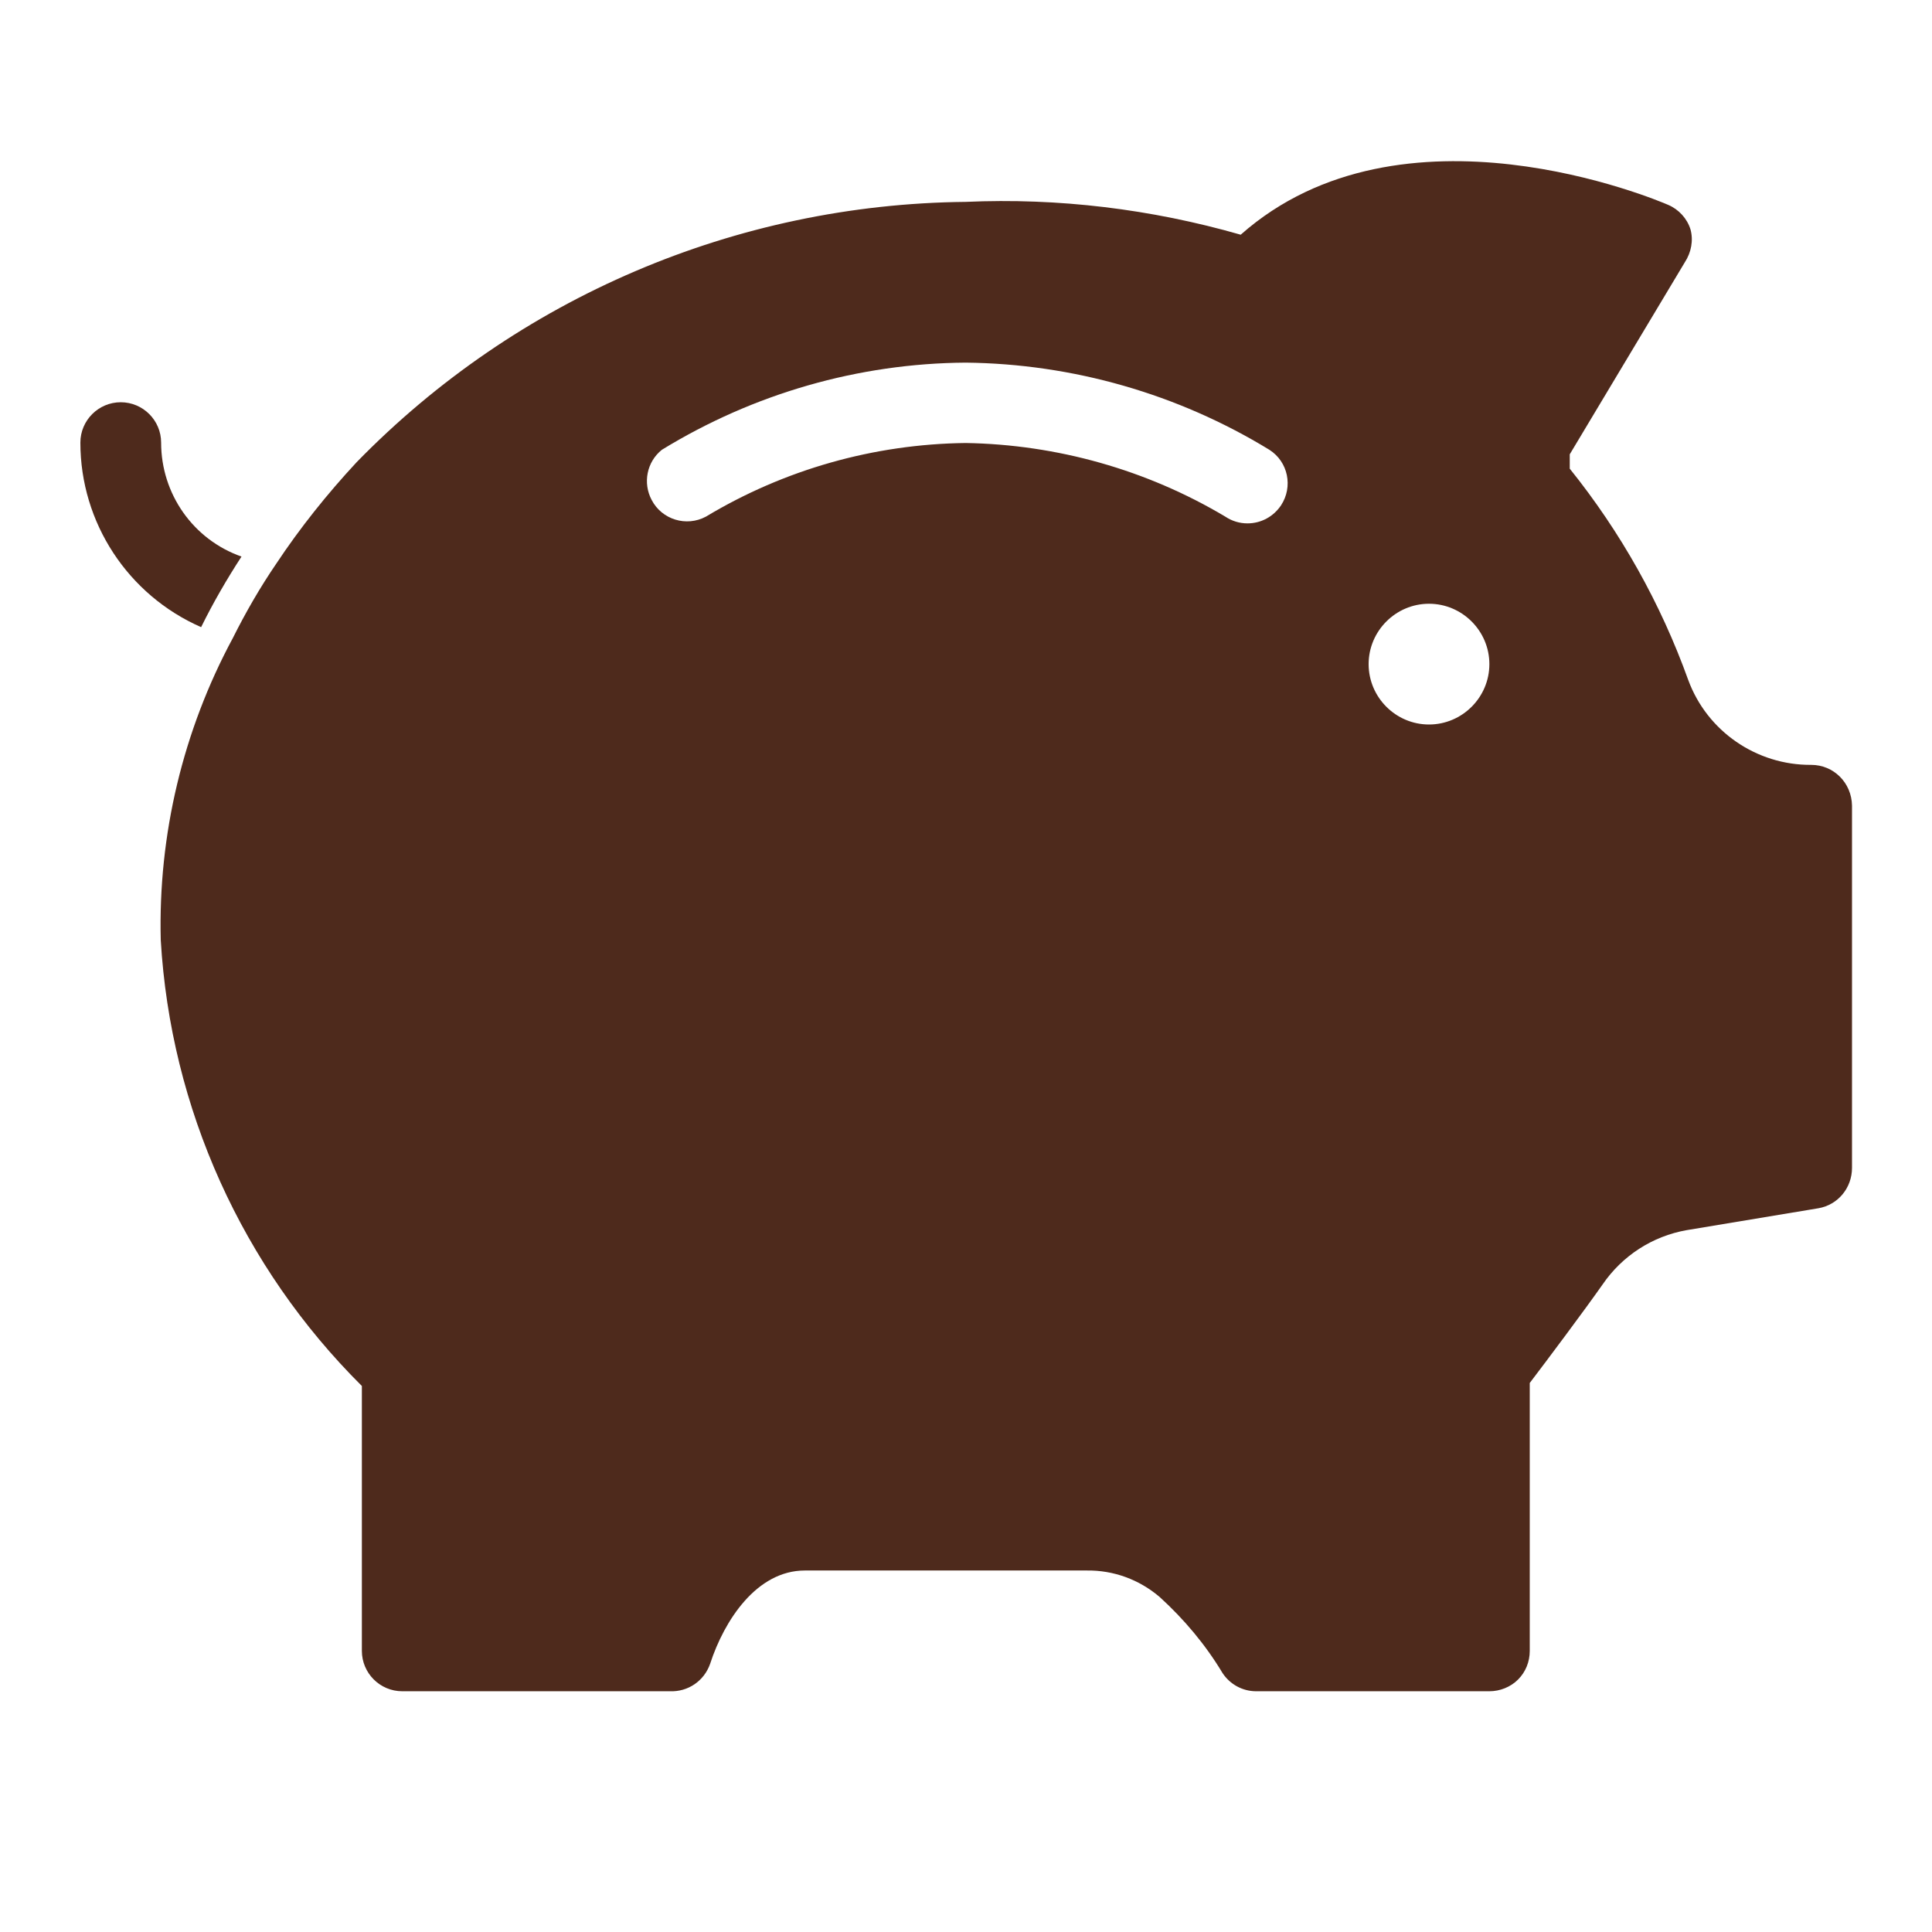 <?xml version="1.0" encoding="utf-8"?>
<!-- Generator: Adobe Illustrator 24.1.2, SVG Export Plug-In . SVG Version: 6.00 Build 0)  -->
<svg version="1.1" id="icons" xmlns="http://www.w3.org/2000/svg" xmlns:xlink="http://www.w3.org/1999/xlink" x="0px" y="0px"
	 viewBox="0 0 512 512" style="enable-background:new 0 0 512 512;" xml:space="preserve">
<style type="text/css">
	.st0{fill:#4E2A1C;}
</style>
<path class="st0" d="M64,147.5c-12.8-4.5-21.3-16.6-21.3-30.2c0-5.9-4.8-10.7-10.7-10.7s-10.7,4.8-10.7,10.7
	c0,21.2,12.6,40.4,32,48.9C56.5,159.7,60.1,153.5,64,147.5z"/>
<path class="st0" d="M480,202.7c-14.5,0.1-27.6-8.9-32.6-22.5c-7.3-20.3-17.9-39.2-31.4-56v-3.8l30.5-50.9c1.7-2.6,2.3-5.8,1.5-8.7
	c-0.9-2.9-3.1-5.3-5.9-6.5c-3-1.3-70.6-29.9-113.3,7.9c-23.7-6.8-48.3-9.8-72.9-8.7c-60.8,0.6-118.9,25.4-161.4,69
	c-7.8,8.4-15,17.4-21.3,26.9c-4.3,6.3-8.1,12.9-11.5,19.7c-13.2,24.5-19.8,52.1-19.1,80c2.6,44.6,21.6,86.7,53.3,118.2v70.2
	c0,5.9,4.8,10.7,10.7,10.7h70.9c4.8,0.2,9.1-2.7,10.7-7.3c3.7-11.4,12.3-24.7,25.1-24.7H288c7.1-0.1,13.9,2.4,19.3,7
	c6.5,5.9,12.2,12.7,16.7,20.2c2,3,5.3,4.8,8.9,4.8h61.8c2.8,0,5.6-1.1,7.6-3.1c2-2,3.1-4.7,3.1-7.6v-71c4.5-5.9,14.6-19.4,19.3-26.1
	c5.2-7.6,13.2-12.8,22.3-14.4l34.9-5.8c5.2-0.9,8.9-5.4,8.9-10.7v-96C490.7,207.4,485.9,202.7,480,202.7z M339.5,133.9
	c-2,3-5.3,4.8-8.9,4.8c-2.1,0-4.1-0.6-5.9-1.8c-20.8-12.4-44.6-19.1-68.8-19.5c-24.3,0.3-48,7-68.8,19.5c-5.2,2.8-11.7,0.8-14.4-4.4
	c-2.4-4.5-1.3-10.1,2.7-13.3c24.3-14.9,52.1-22.9,80.5-23.1c28.4,0.3,56.3,8.3,80.5,23.1C341.4,122.4,342.7,129,339.5,133.9z
	 M378.7,192c-8.8,0-16-7.2-16-16s7.2-16,16-16s16,7.2,16,16S387.5,192,378.7,192z"/>
</svg>
